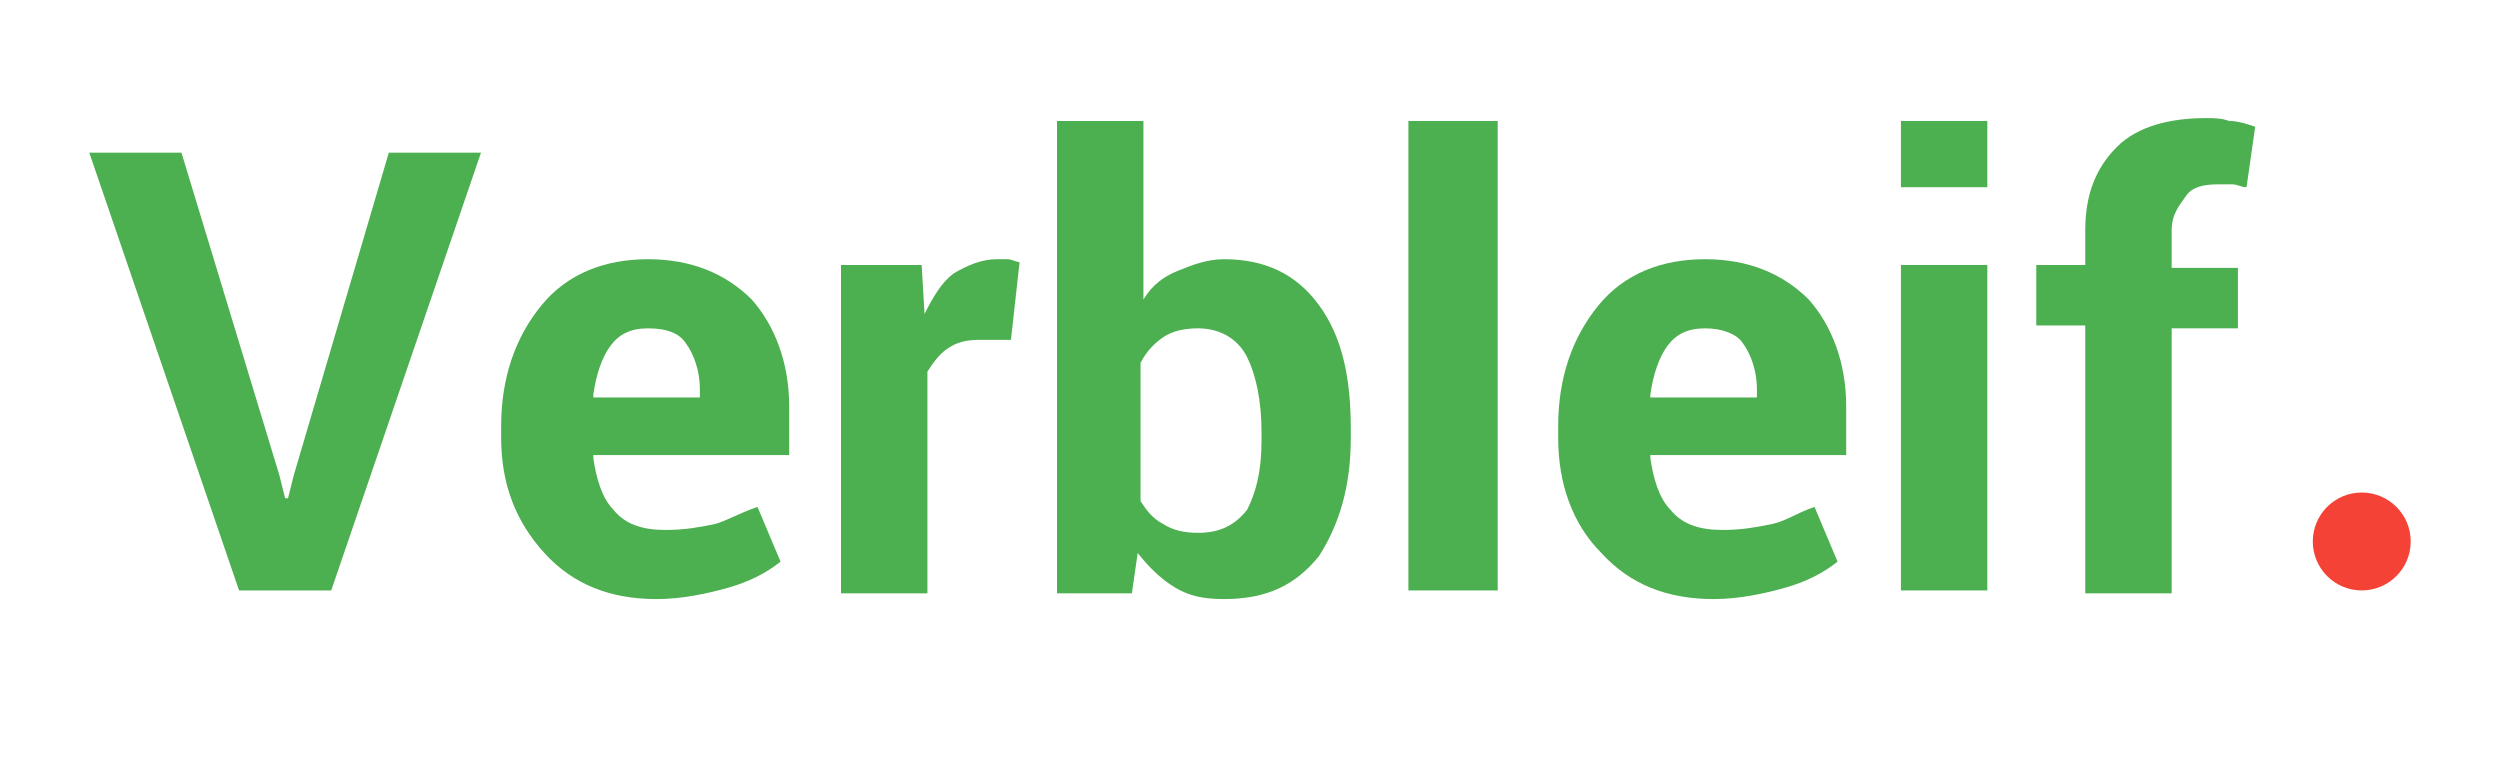 <?xml version="1.0" encoding="utf-8"?>
<!-- Generator: Adobe Illustrator 25.4.1, SVG Export Plug-In . SVG Version: 6.00 Build 0)  -->
<svg version="1.1" id="Laag_1" xmlns="http://www.w3.org/2000/svg" xmlns:xlink="http://www.w3.org/1999/xlink" x="0px" y="0px"
	 viewBox="0 0 86.8 26.4" style="enable-background:new 0 0 86.8 26.4;" xml:space="preserve">
<style type="text/css">
	.st0{enable-background:new    ;}
	.st1{fill:#4CAF50;}
	.st2{fill:#F44336;}
</style>
<g class="st0">
	<path class="st1" d="M9.7,16.5l0.2,0.8h0.1l0.2-0.8l3.3-11.2h3.2l-5.2,15.2H8.3L3.1,5.3h3.2L9.7,16.5z"/>
</g>
<g class="st0">
	<path class="st1" d="M22.8,20.8c-1.6,0-2.9-0.5-3.9-1.6s-1.5-2.4-1.5-4v-0.4c0-1.7,0.5-3.1,1.4-4.2C19.7,9.5,21,9,22.5,9
		c1.5,0,2.7,0.5,3.6,1.4c0.8,0.9,1.3,2.2,1.3,3.7v1.7h-6.8l0,0.1c0.1,0.7,0.3,1.4,0.7,1.8c0.4,0.5,1,0.7,1.8,0.7
		c0.7,0,1.2-0.1,1.7-0.2c0.4-0.1,0.9-0.4,1.5-0.6l0.8,1.9c-0.5,0.4-1.1,0.7-1.8,0.9C24.6,20.6,23.7,20.8,22.8,20.8z M22.5,11.4
		c-0.6,0-1,0.2-1.3,0.6s-0.5,1-0.6,1.7l0,0.1h3.7v-0.3c0-0.6-0.2-1.2-0.5-1.6C23.6,11.6,23.2,11.4,22.5,11.4z"/>
	<path class="st1" d="M35.1,11.8l-1.1,0c-0.5,0-0.8,0.1-1.1,0.3c-0.3,0.2-0.5,0.5-0.7,0.8v7.7h-3V9.2H32l0.1,1.7
		c0.3-0.6,0.6-1.1,1-1.4C33.6,9.2,34.1,9,34.6,9c0.2,0,0.3,0,0.4,0c0.1,0,0.3,0.1,0.4,0.1L35.1,11.8z"/>
	<path class="st1" d="M46.9,15.2c0,1.7-0.4,3-1.1,4.1c-0.8,1-1.8,1.5-3.3,1.5c-0.7,0-1.2-0.1-1.7-0.4c-0.5-0.3-0.9-0.7-1.3-1.2
		l-0.2,1.4h-2.6V4.2h3v6.2c0.3-0.5,0.7-0.8,1.2-1s1-0.4,1.6-0.4c1.4,0,2.5,0.5,3.3,1.6c0.8,1.1,1.1,2.5,1.1,4.3V15.2z M43.8,15
		c0-1.1-0.2-2-0.5-2.6c-0.3-0.6-0.9-1-1.7-1c-0.5,0-0.9,0.1-1.2,0.3s-0.6,0.5-0.8,0.9v4.8c0.2,0.3,0.4,0.6,0.8,0.8
		c0.3,0.2,0.7,0.3,1.2,0.3c0.8,0,1.3-0.3,1.7-0.8c0.3-0.6,0.5-1.3,0.5-2.4V15z"/>
	<path class="st1" d="M52,20.5h-3.1V4.2H52V20.5z"/>
	<path class="st1" d="M59.5,20.8c-1.6,0-2.9-0.5-3.9-1.6c-1-1-1.5-2.4-1.5-4v-0.4c0-1.7,0.5-3.1,1.4-4.2S57.7,9,59.2,9
		c1.5,0,2.7,0.5,3.6,1.4c0.8,0.9,1.3,2.2,1.3,3.7v1.7h-6.8l0,0.1c0.1,0.7,0.3,1.4,0.7,1.8c0.4,0.5,1,0.7,1.8,0.7
		c0.7,0,1.2-0.1,1.7-0.2s0.9-0.4,1.5-0.6l0.8,1.9c-0.5,0.4-1.1,0.7-1.8,0.9S60.4,20.8,59.5,20.8z M59.2,11.4c-0.6,0-1,0.2-1.3,0.6
		s-0.5,1-0.6,1.7l0,0.1h3.7v-0.3c0-0.6-0.2-1.2-0.5-1.6C60.3,11.6,59.8,11.4,59.2,11.4z"/>
	<path class="st1" d="M69,6.5H66V4.2H69V6.5z M69,20.5H66V9.2H69V20.5z"/>
	<path class="st1" d="M72.4,20.5v-9.2h-1.7V9.2h1.7V8c0-1.3,0.4-2.2,1.1-2.9c0.7-0.7,1.8-1,3.1-1c0.3,0,0.5,0,0.8,0.1
		c0.3,0,0.6,0.1,0.9,0.2L78,6.5c-0.2,0-0.3-0.1-0.5-0.1c-0.2,0-0.3,0-0.5,0c-0.5,0-0.9,0.1-1.1,0.4S75.4,7.4,75.4,8v1.3h2.3v2.1
		h-2.3v9.2H72.4z"/>
</g>
<circle class="st2" cx="82" cy="18.8" r="1.7"/>
</svg>
